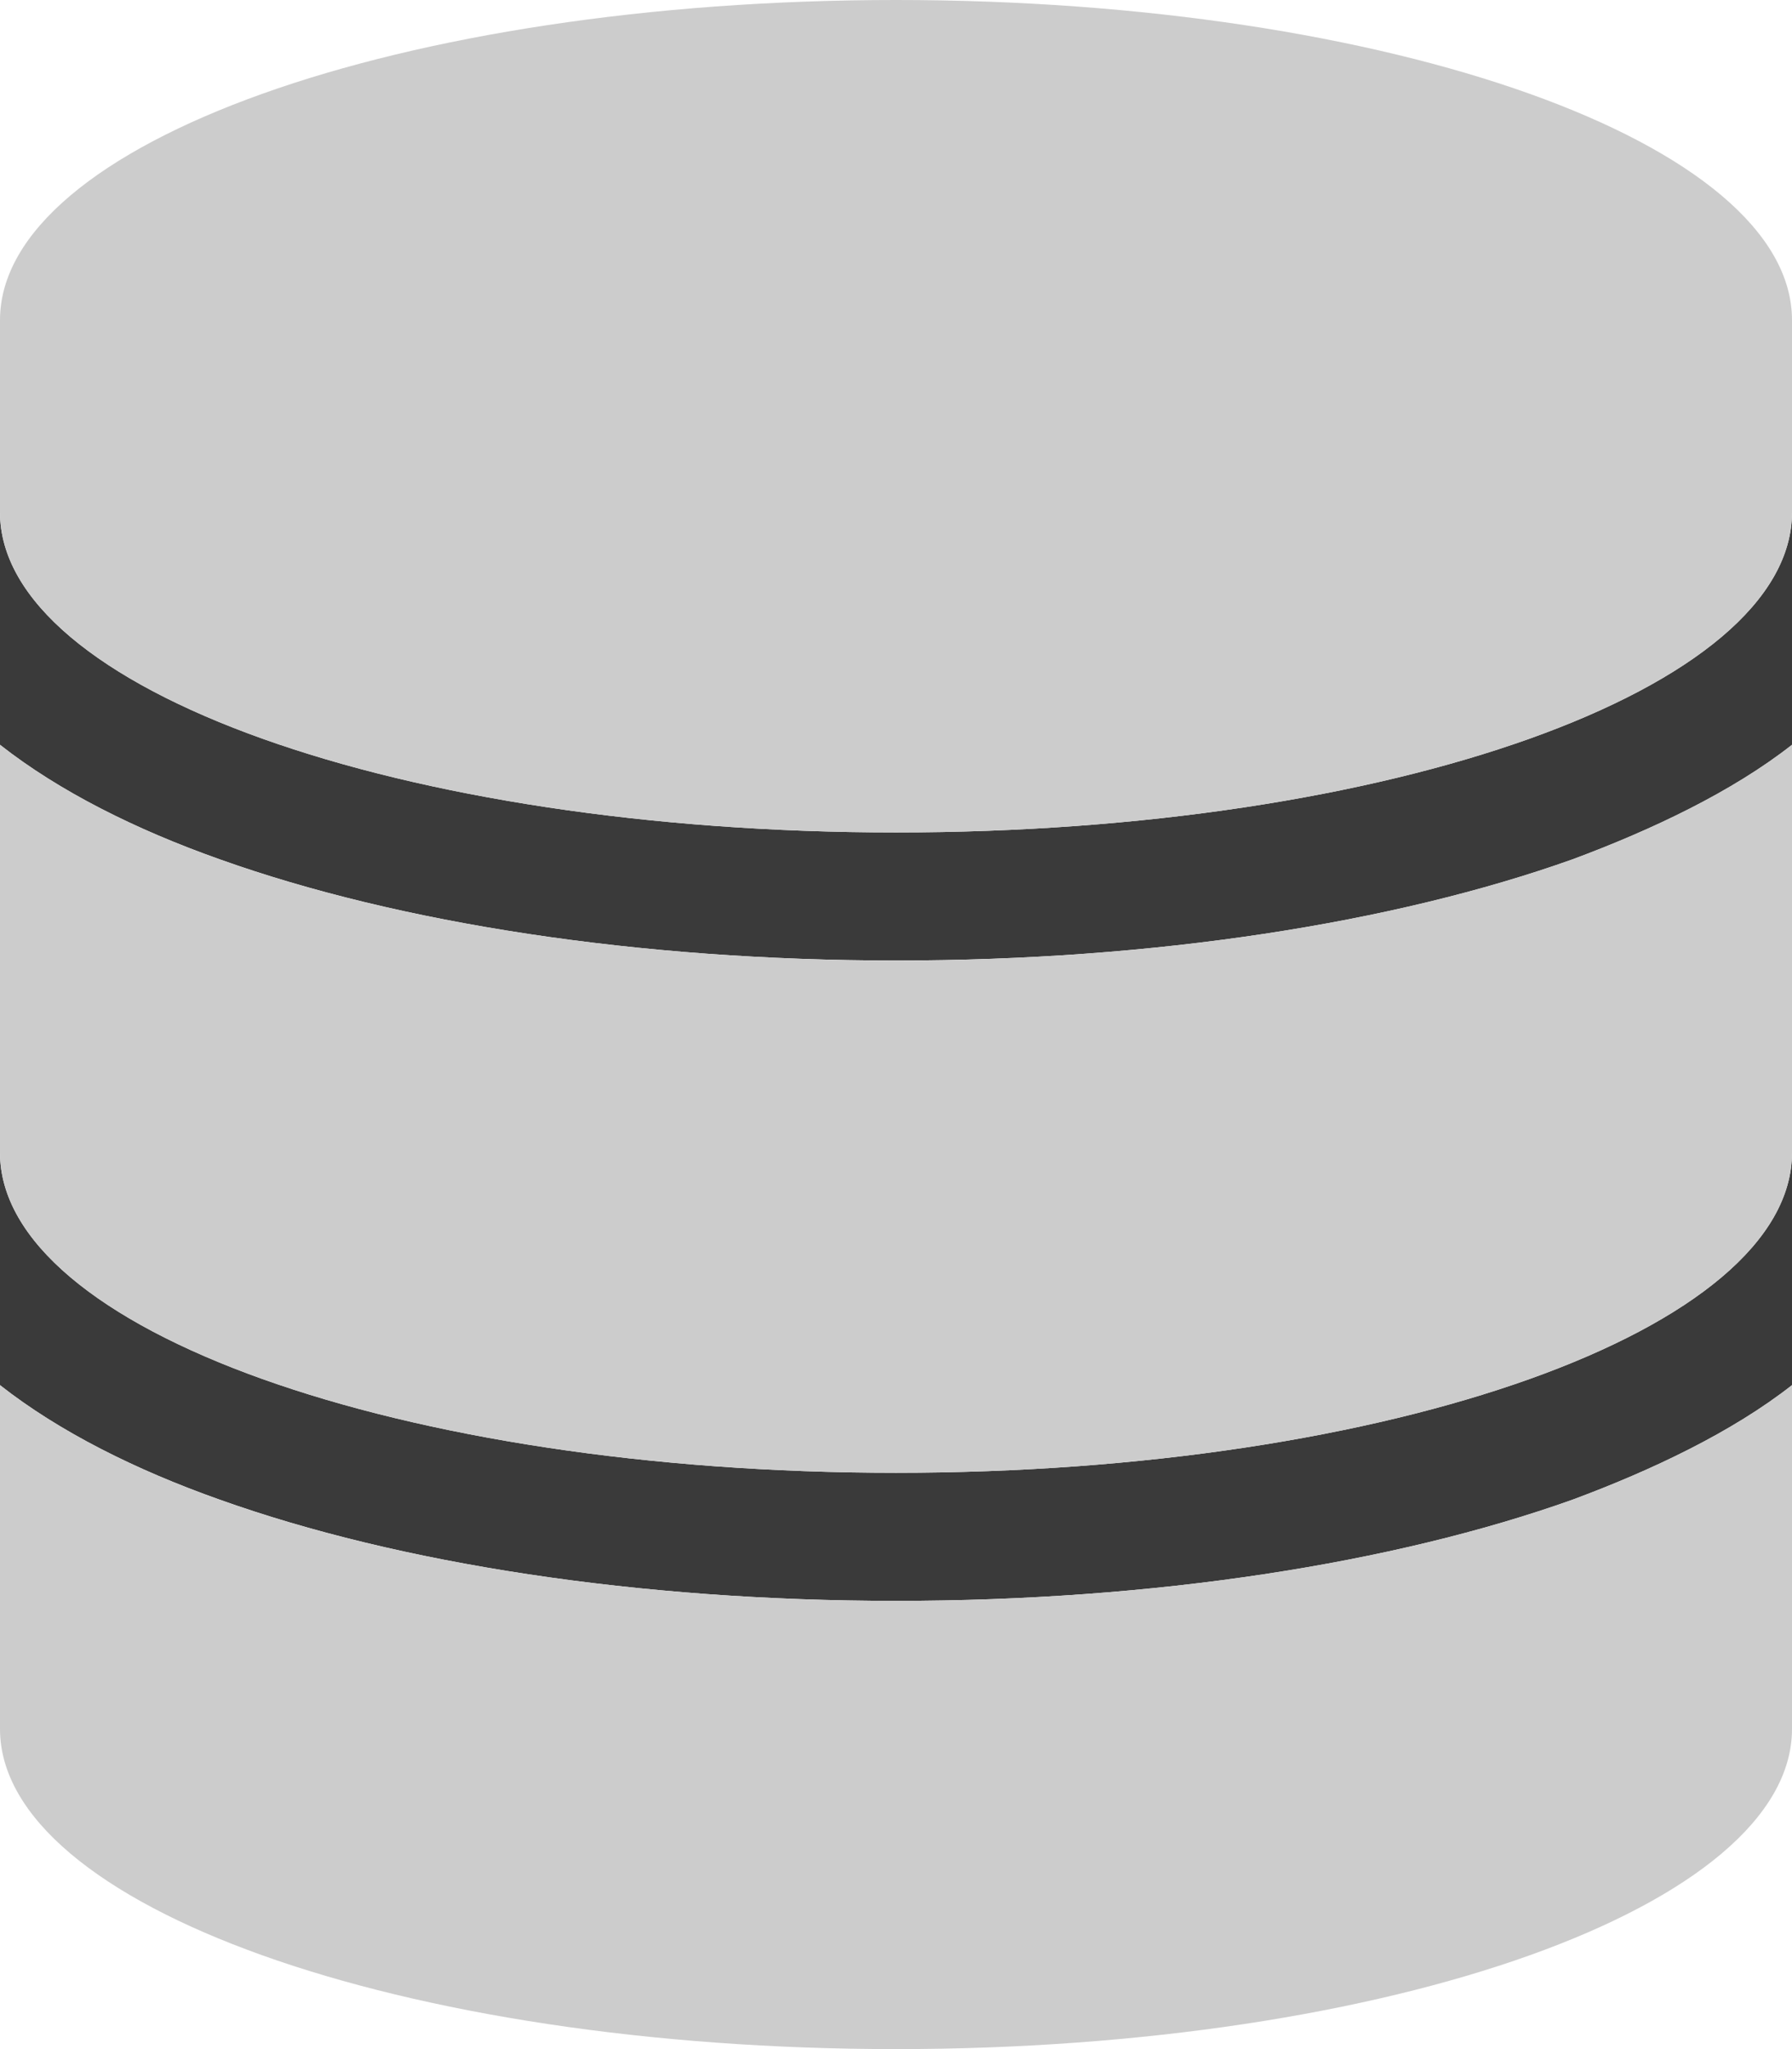 <?xml version="1.0" encoding="utf-8"?>
<!-- Generator: Adobe Illustrator 26.5.0, SVG Export Plug-In . SVG Version: 6.00 Build 0)  -->
<svg version="1.1" id="Ebene_1" xmlns="http://www.w3.org/2000/svg" xmlns:xlink="http://www.w3.org/1999/xlink" x="0px" y="0px"
	 viewBox="0 0 448 512" style="enable-background:new 0 0 448 512;" xml:space="preserve">
<style type="text/css">
	.st0{fill:#3A3A3A;}
	.st1{fill:#CCCCCC;enable-background:new    ;}
</style>
<path class="st0" d="M0,186.1V128c0,44.2,100.3,80,224,80s224-35.8,224-80v58.1c-14.9,11.7-34.9,21.2-54.8,28.6
	C348.3,230.7,288.5,240,224,240s-124.3-9.3-169.1-25.3C34,207.3,14.9,197.8,0,186.1L0,186.1z M0,346.1V288c0,44.2,100.3,80,224,80
	s224-35.8,224-80v58.1c-14.9,11.7-34.9,21.2-54.8,28.6C348.3,390.7,288.5,400,224,400s-124.3-9.3-169.1-25.3
	C34,367.3,14.9,357.8,0,346.1z"/>
<path class="st1" d="M448,80v48c0,44.2-100.3,80-224,80S0,172.2,0,128V80C0,35.8,100.3,0,224,0S448,35.8,448,80z M393.2,214.7
	c19.9-7.4,39.9-16.9,54.8-28.6V288c0,44.2-100.3,80-224,80S0,332.2,0,288V186.1c14.9,11.7,34,21.2,54.8,28.6
	C99.7,230.7,159.5,240,224,240S348.3,230.7,393.2,214.7L393.2,214.7z M54.8,374.7C99.7,390.7,159.5,400,224,400
	s124.3-9.3,169.2-25.3c19.9-7.4,39.9-16.9,54.8-28.6V432c0,44.2-100.3,80-224,80S0,476.2,0,432v-85.9
	C14.9,357.8,34,367.3,54.8,374.7z"/>
</svg>
